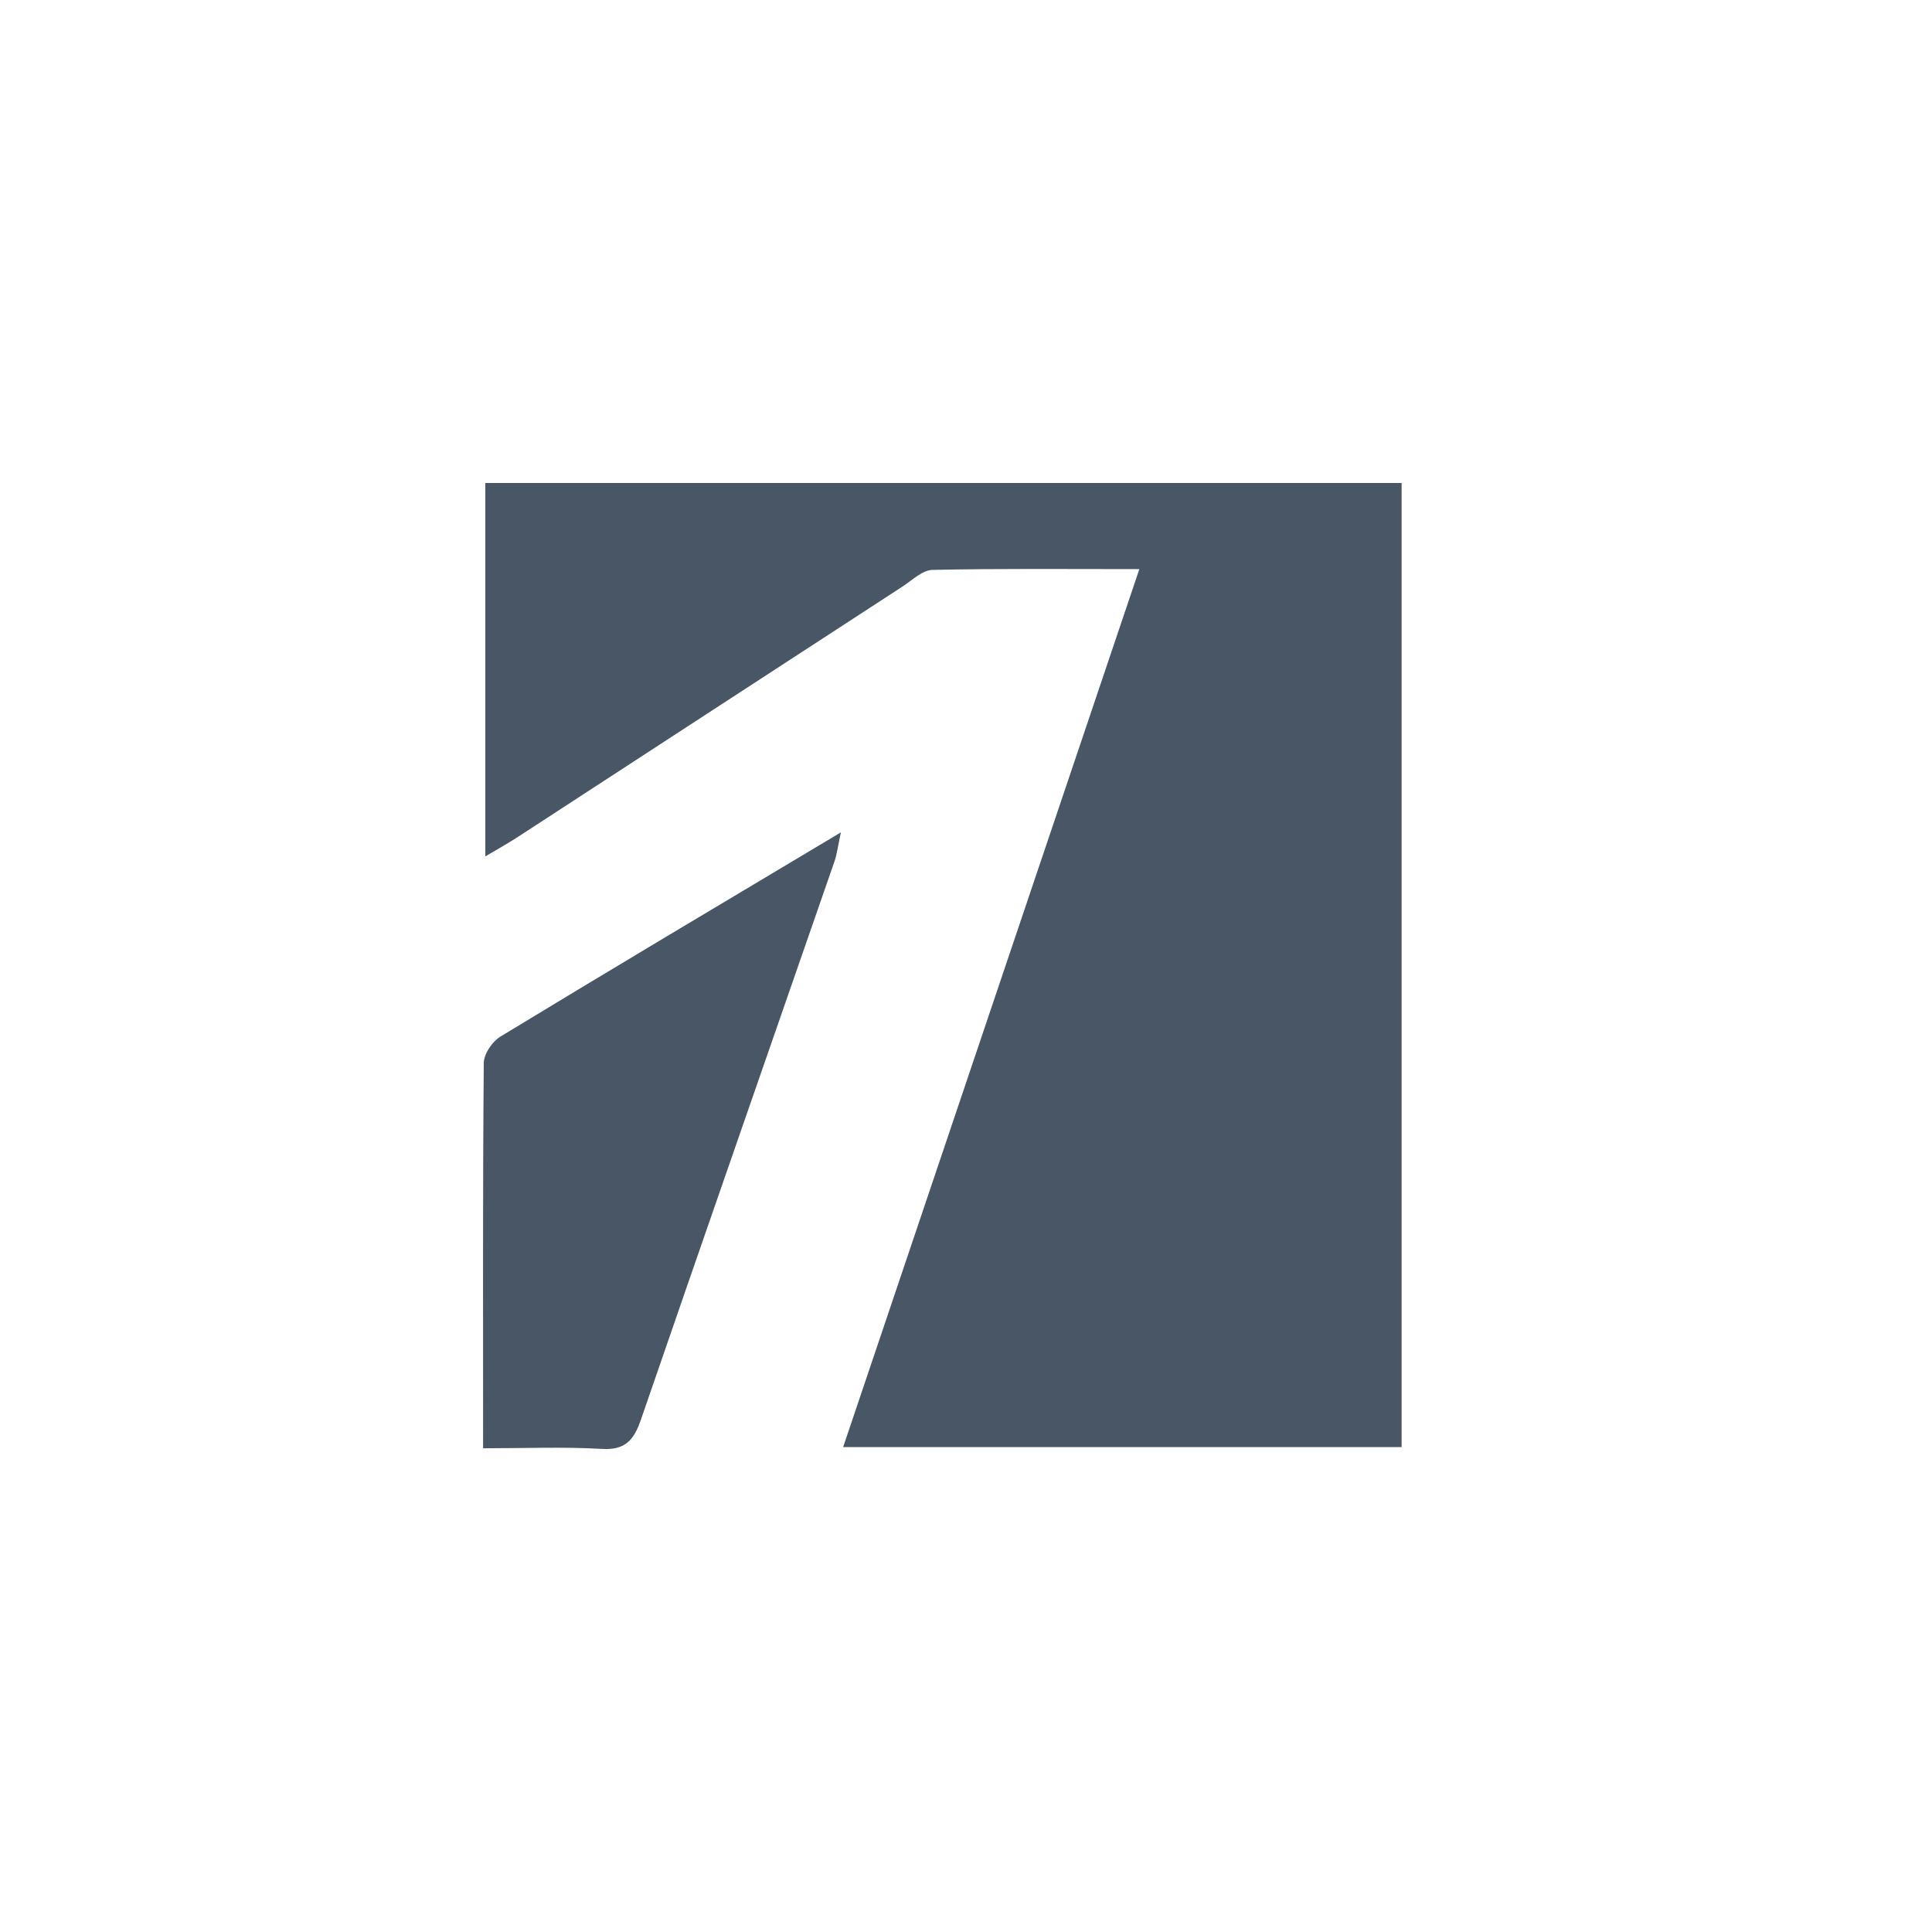 <?xml version="1.0" encoding="utf-8"?>
<svg xmlns="http://www.w3.org/2000/svg" fill="none" height="40" viewBox="0 0 40 40" width="40">
<g clip-path="url(#clip0_1_1342)">
<g clip-path="url(#clip1_1_1342)">
<path d="M29.019 10C29.019 16.664 29.019 23.302 29.019 29.961C25.164 29.961 21.368 29.961 17.456 29.961C19.5 23.902 21.525 17.902 23.589 11.783C22.087 11.783 20.697 11.769 19.306 11.799C19.095 11.804 18.884 12.015 18.682 12.146C16.028 13.871 13.377 15.6 10.723 17.327C10.527 17.455 10.32 17.57 10.048 17.731C10.048 15.114 10.048 12.579 10.048 10C16.348 10 22.634 10 29.019 10Z" fill="#485665"/>
<path d="M10.002 29.985C10.002 27.249 9.994 24.627 10.016 22.007C10.018 21.82 10.192 21.563 10.361 21.461C12.667 20.06 14.987 18.68 17.41 17.233C17.351 17.5 17.332 17.67 17.279 17.829C15.942 21.685 14.597 25.538 13.268 29.397C13.125 29.809 12.949 30.028 12.46 29.998C11.671 29.952 10.876 29.985 10.002 29.985Z" fill="#485665"/>
</g>
</g>
<defs>
<clipPath id="clip0_1_1342">
<rect fill="white" height="40" width="40"/>
</clipPath>
<clipPath id="clip1_1_1342">
<rect fill="white" height="20" transform="translate(10 10)" width="19.019"/>
</clipPath>
</defs>
</svg>